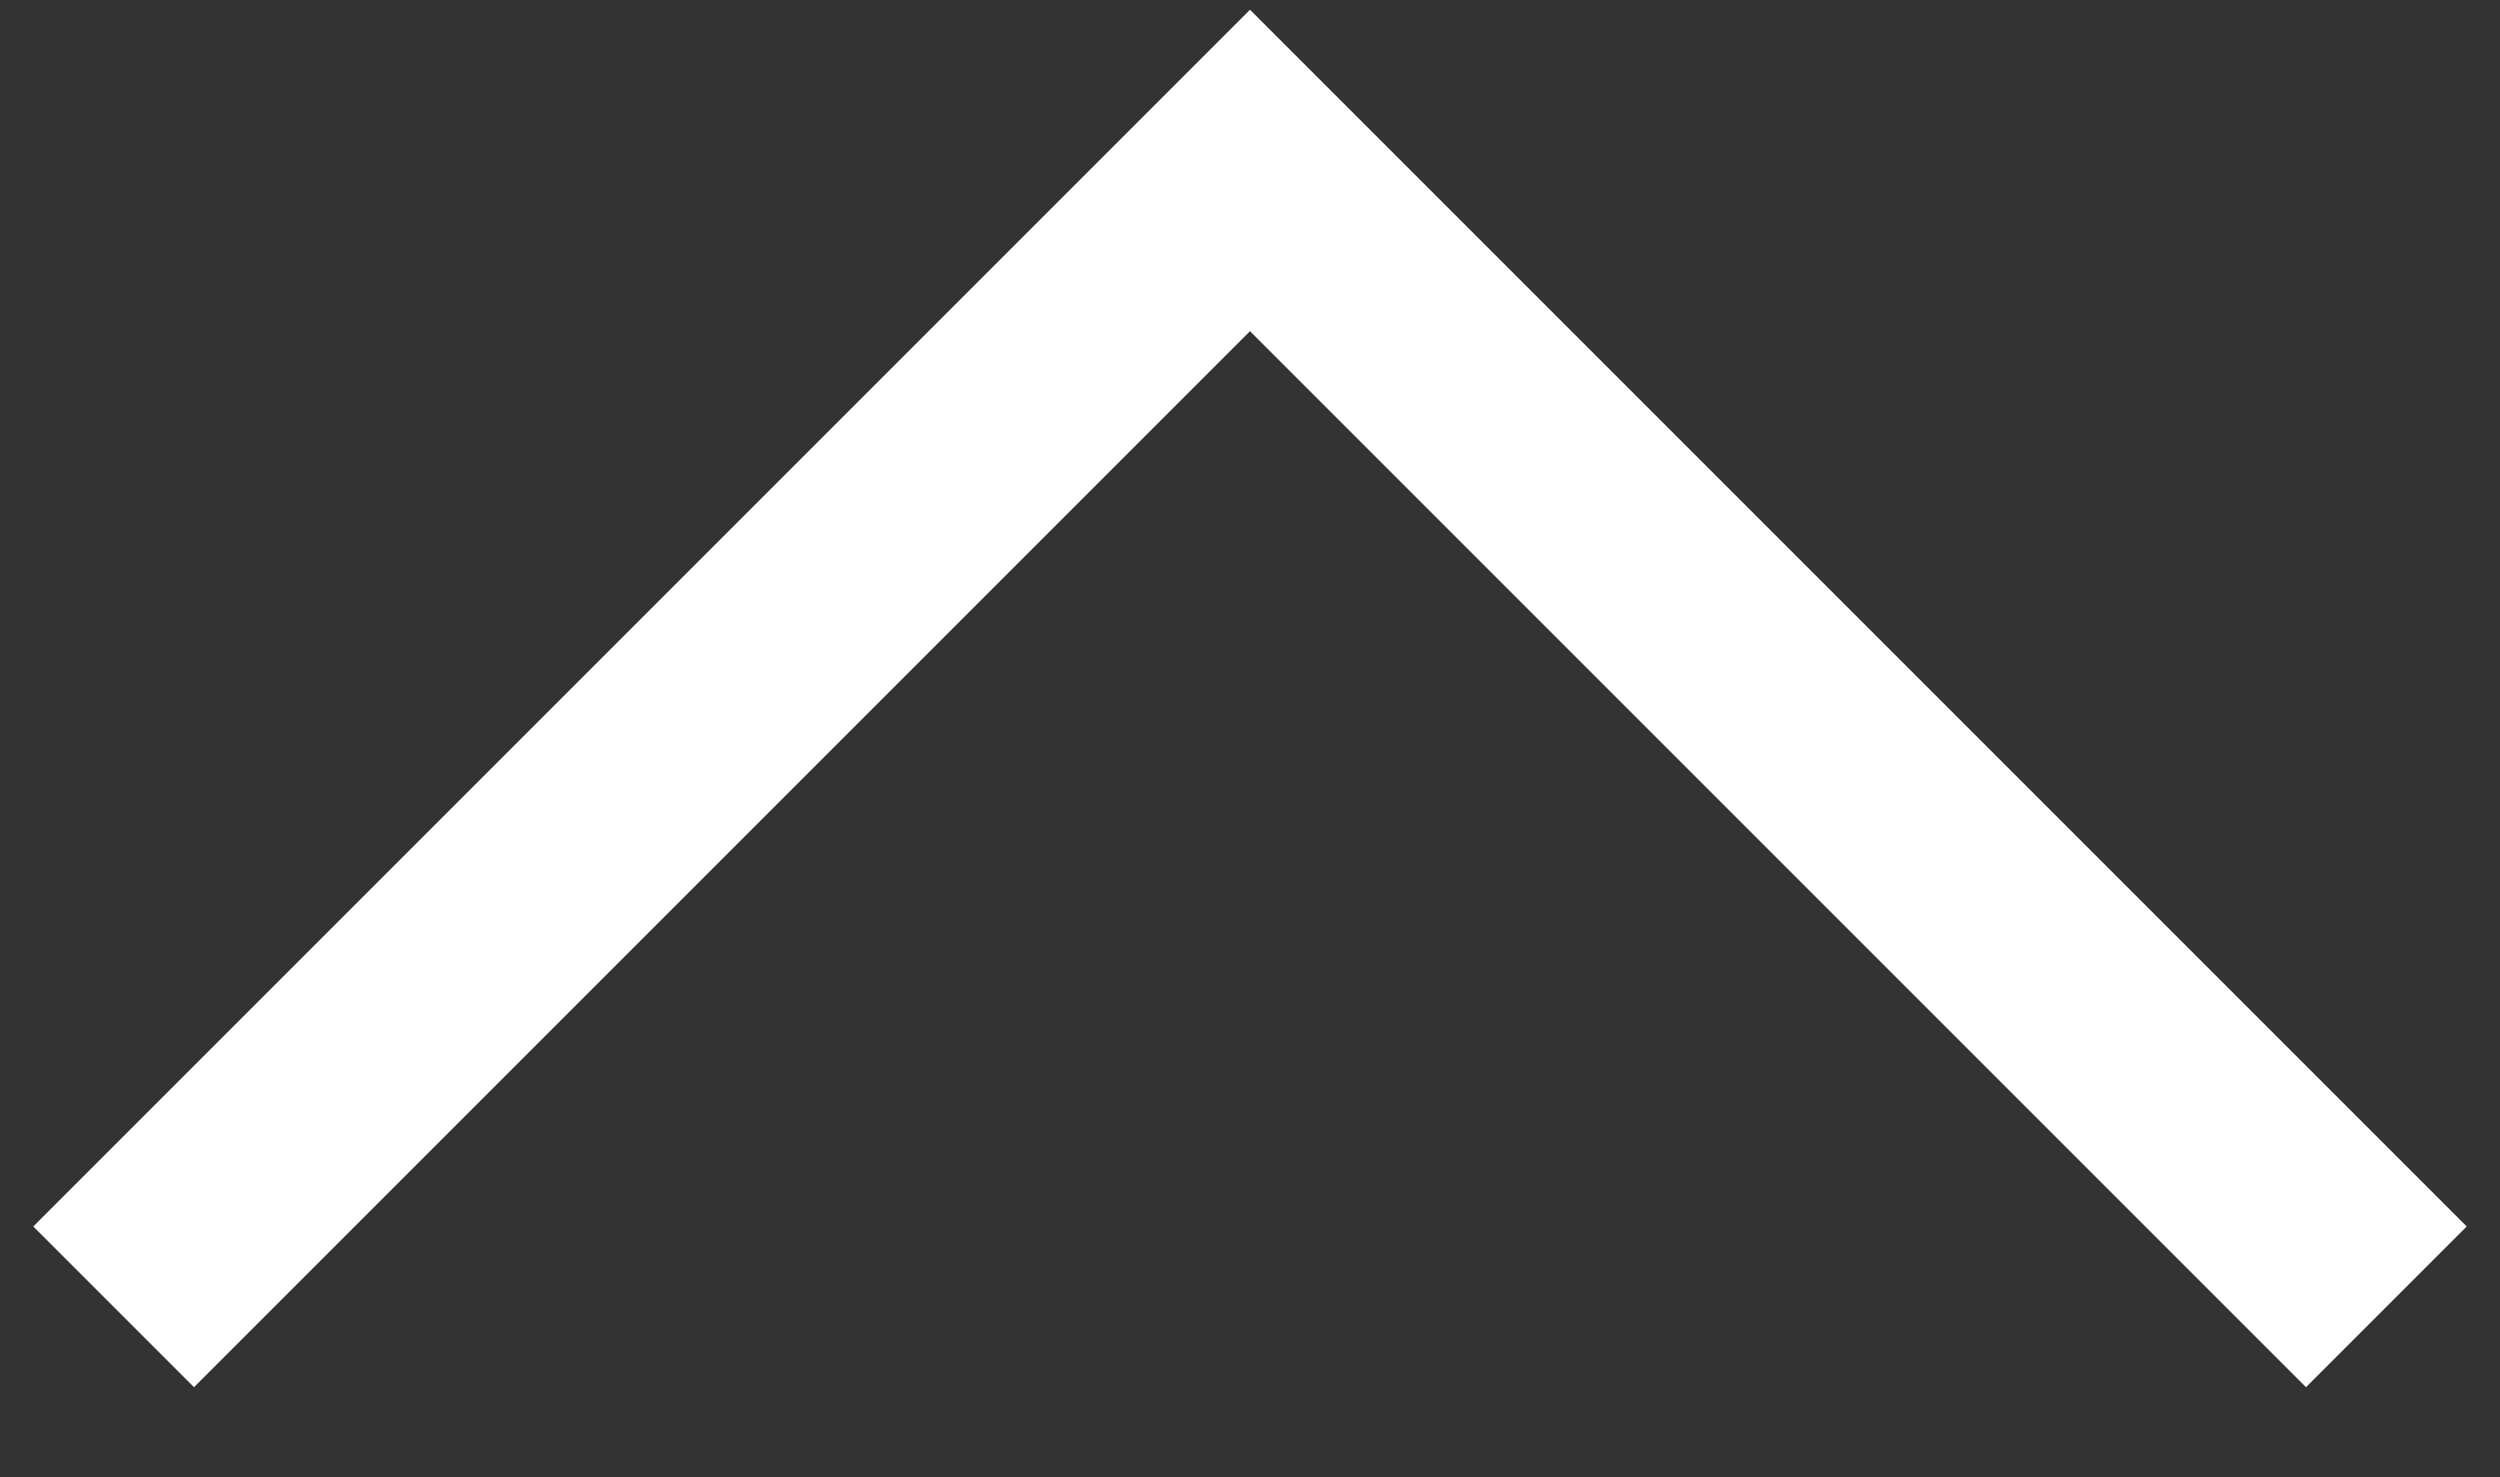 <?xml version="1.0" encoding="UTF-8"?>
<svg xmlns="http://www.w3.org/2000/svg" viewBox="0 0 22 13">
  <rect x="0" y="0" width="22" height="13" fill="#333333" stroke="none"/>
  <defs>
    <style>
      .cls-2 {
        stroke: #fff;
        fill: none;
        stroke-miterlimit: 10;
        stroke-width: 2px;
      }
    </style>
  </defs>
  <polyline class="cls-2" points="1 11.5 11 1.5 21 11.5"/>
</svg>